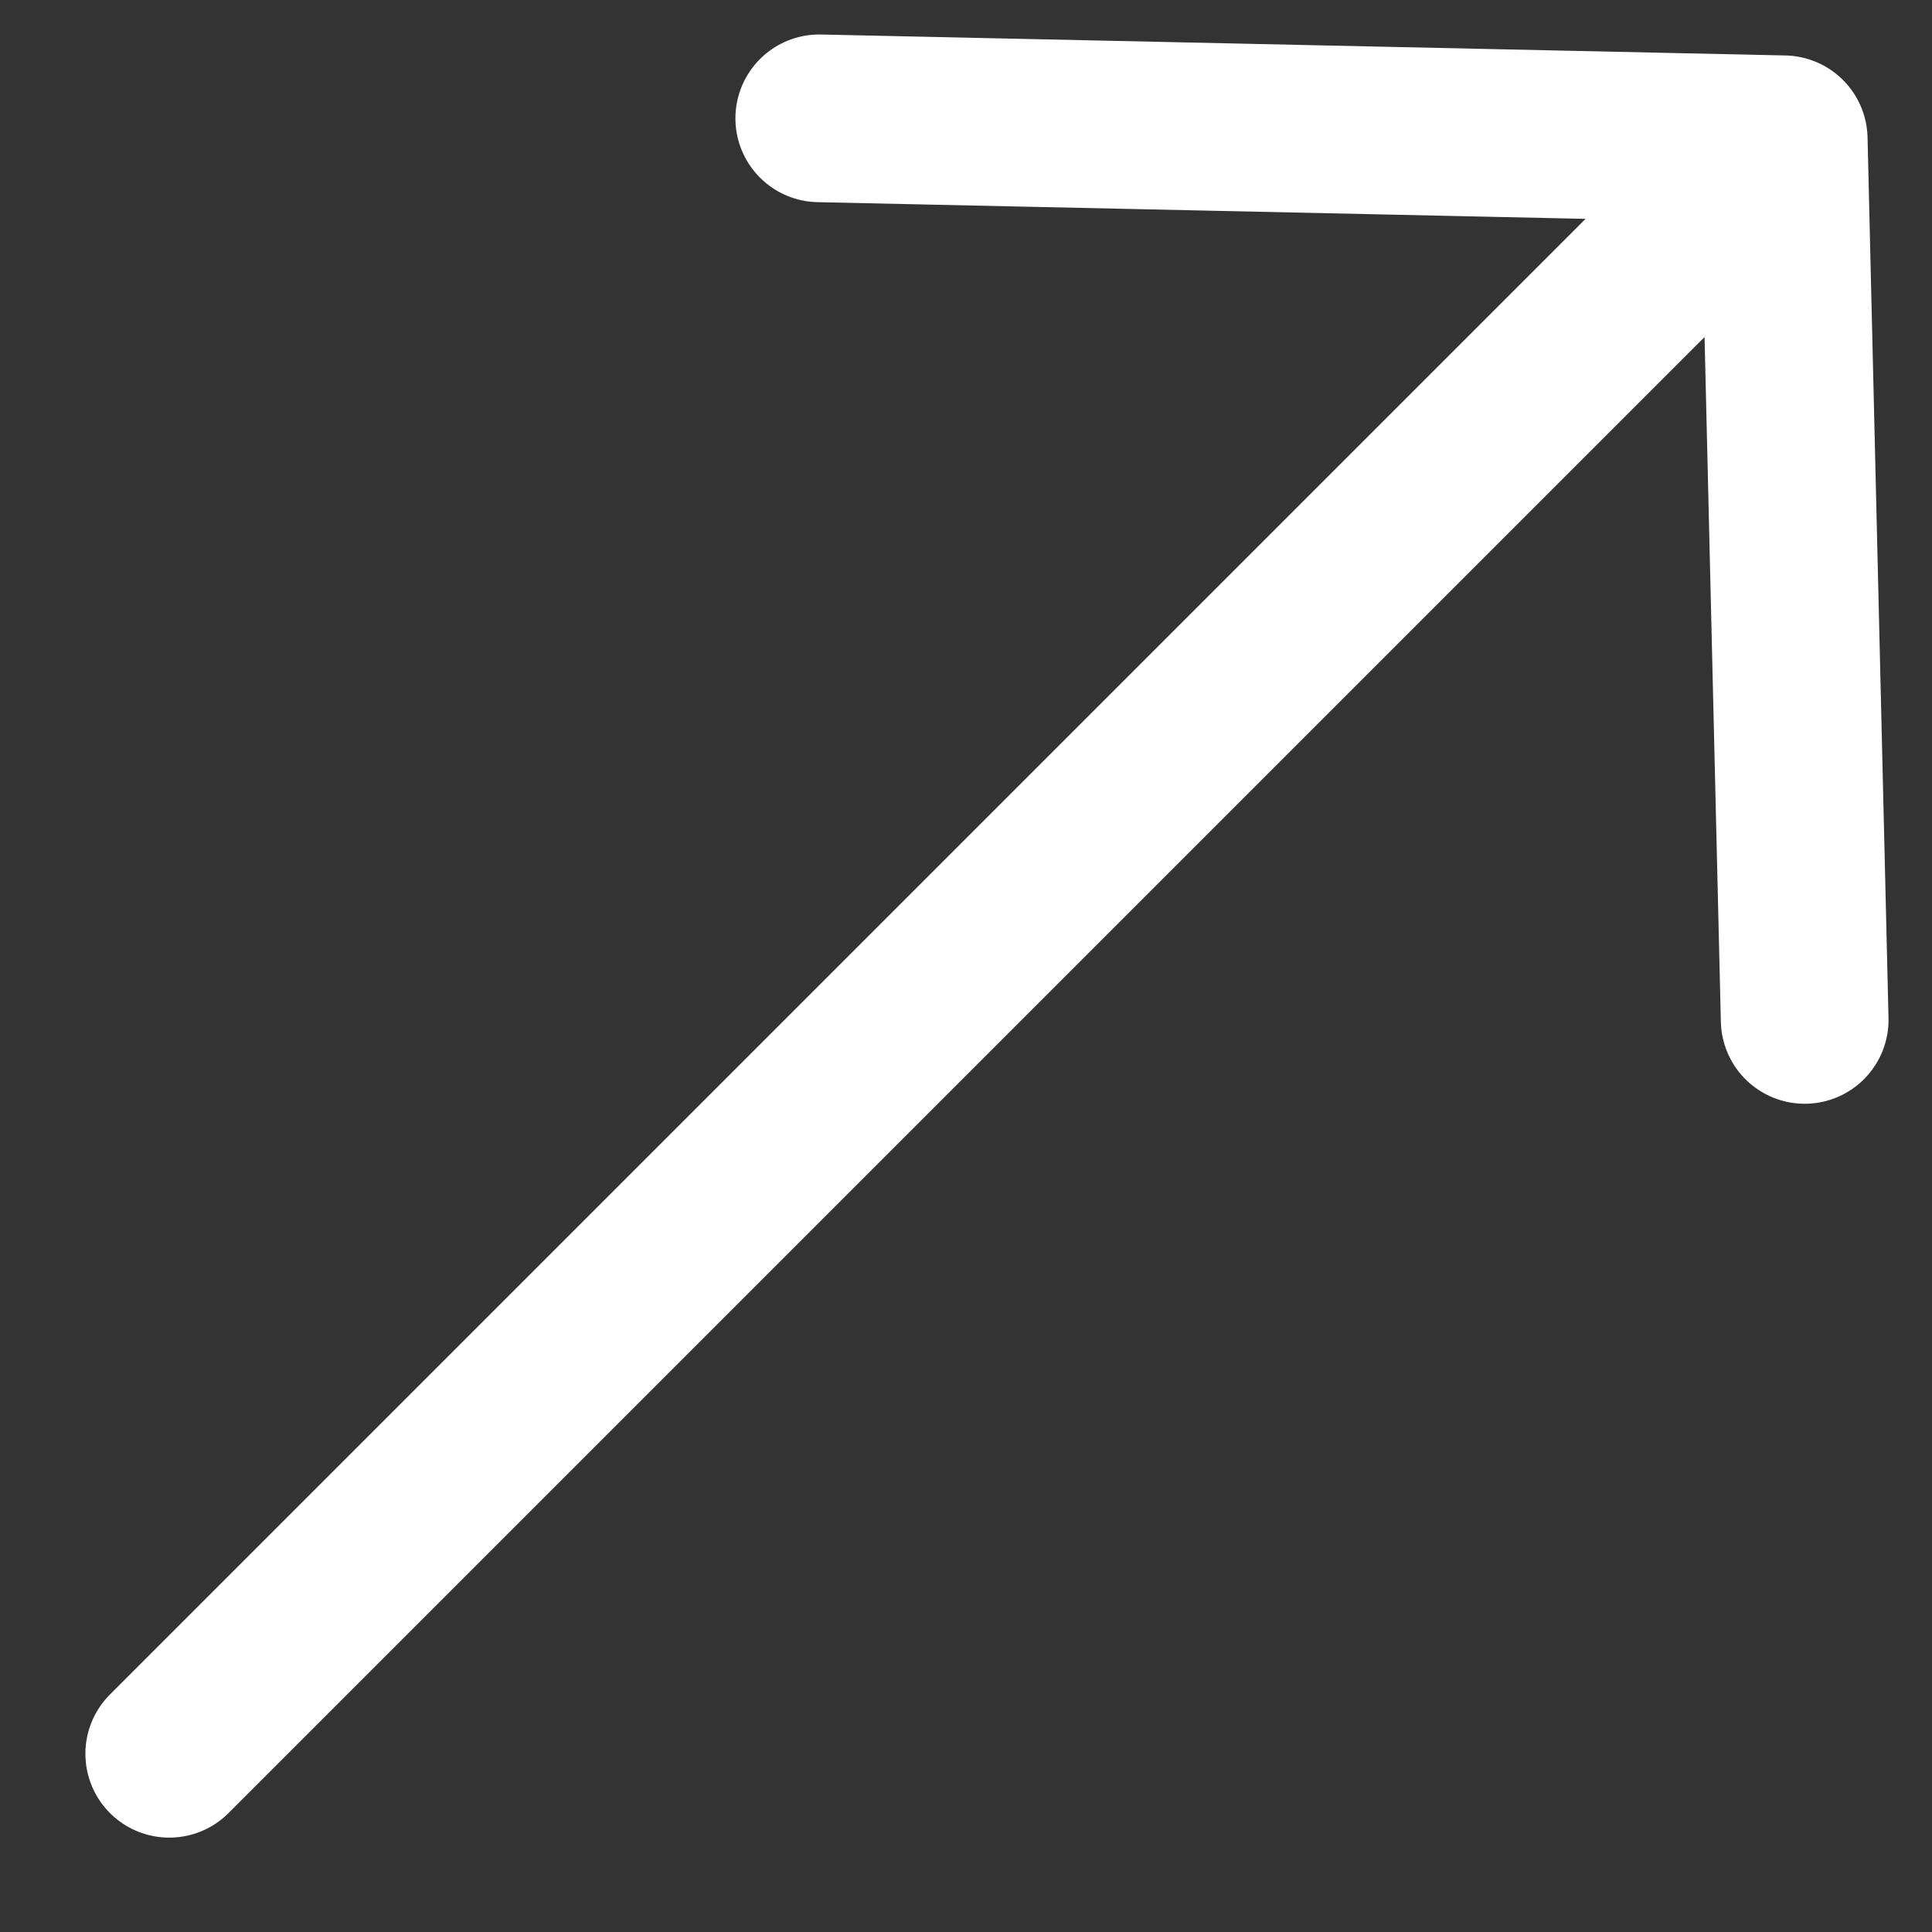 <svg width="20" height="20" viewBox="0 0 20 20" fill="none" xmlns="http://www.w3.org/2000/svg">
<rect x="0" y="0" width="20" height="20" fill="#333333" stroke="none"/>
<path d="M18.465 1.442L1.752 18.155M18.465 1.442L8.481 1.225M18.465 1.442L18.682 10.558" stroke="white" stroke-width="1.736" stroke-linecap="round" stroke-linejoin="round"/>
</svg>
